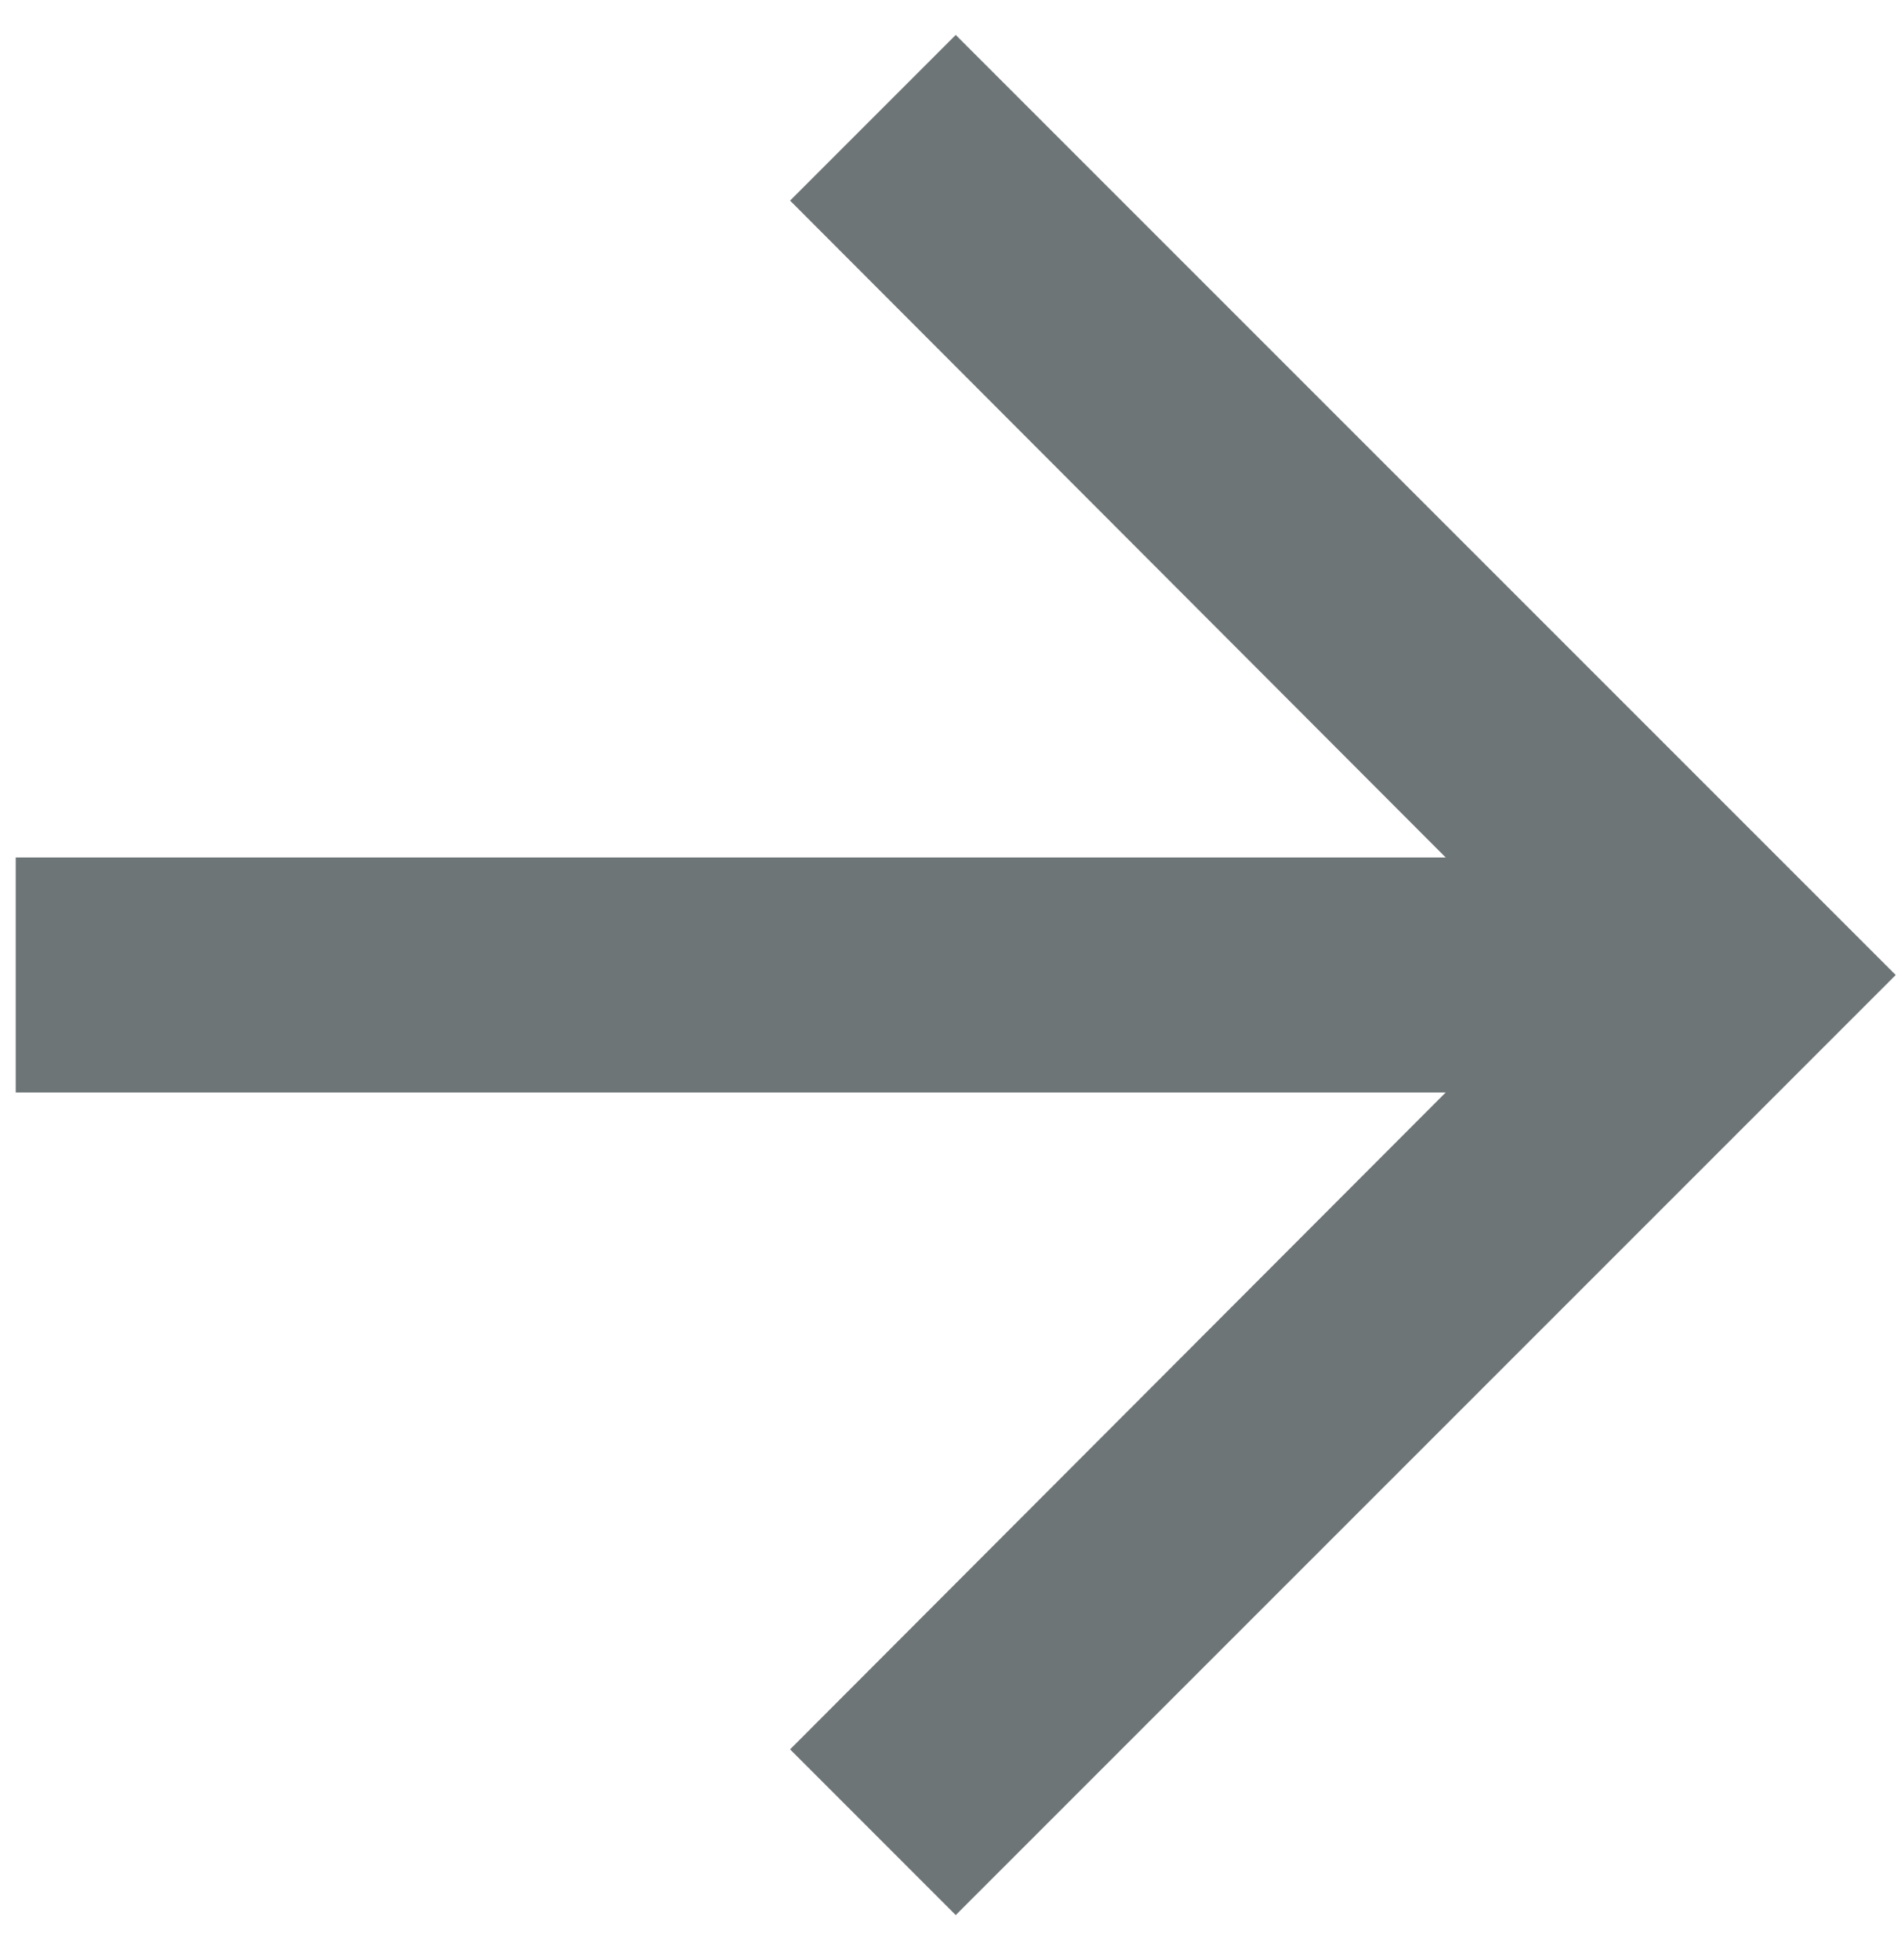 <svg width="33px" height="34px" viewBox="0 0 33 34" fill="none" xmlns="http://www.w3.org/2000/svg">
<path d="M16.582 0.606L13.708 3.48L25.083 14.876H0.273V18.953H25.083L13.708 30.349L16.582 33.224L32.891 16.915L16.582 0.606Z" fill="#6D7577"/>
</svg>
